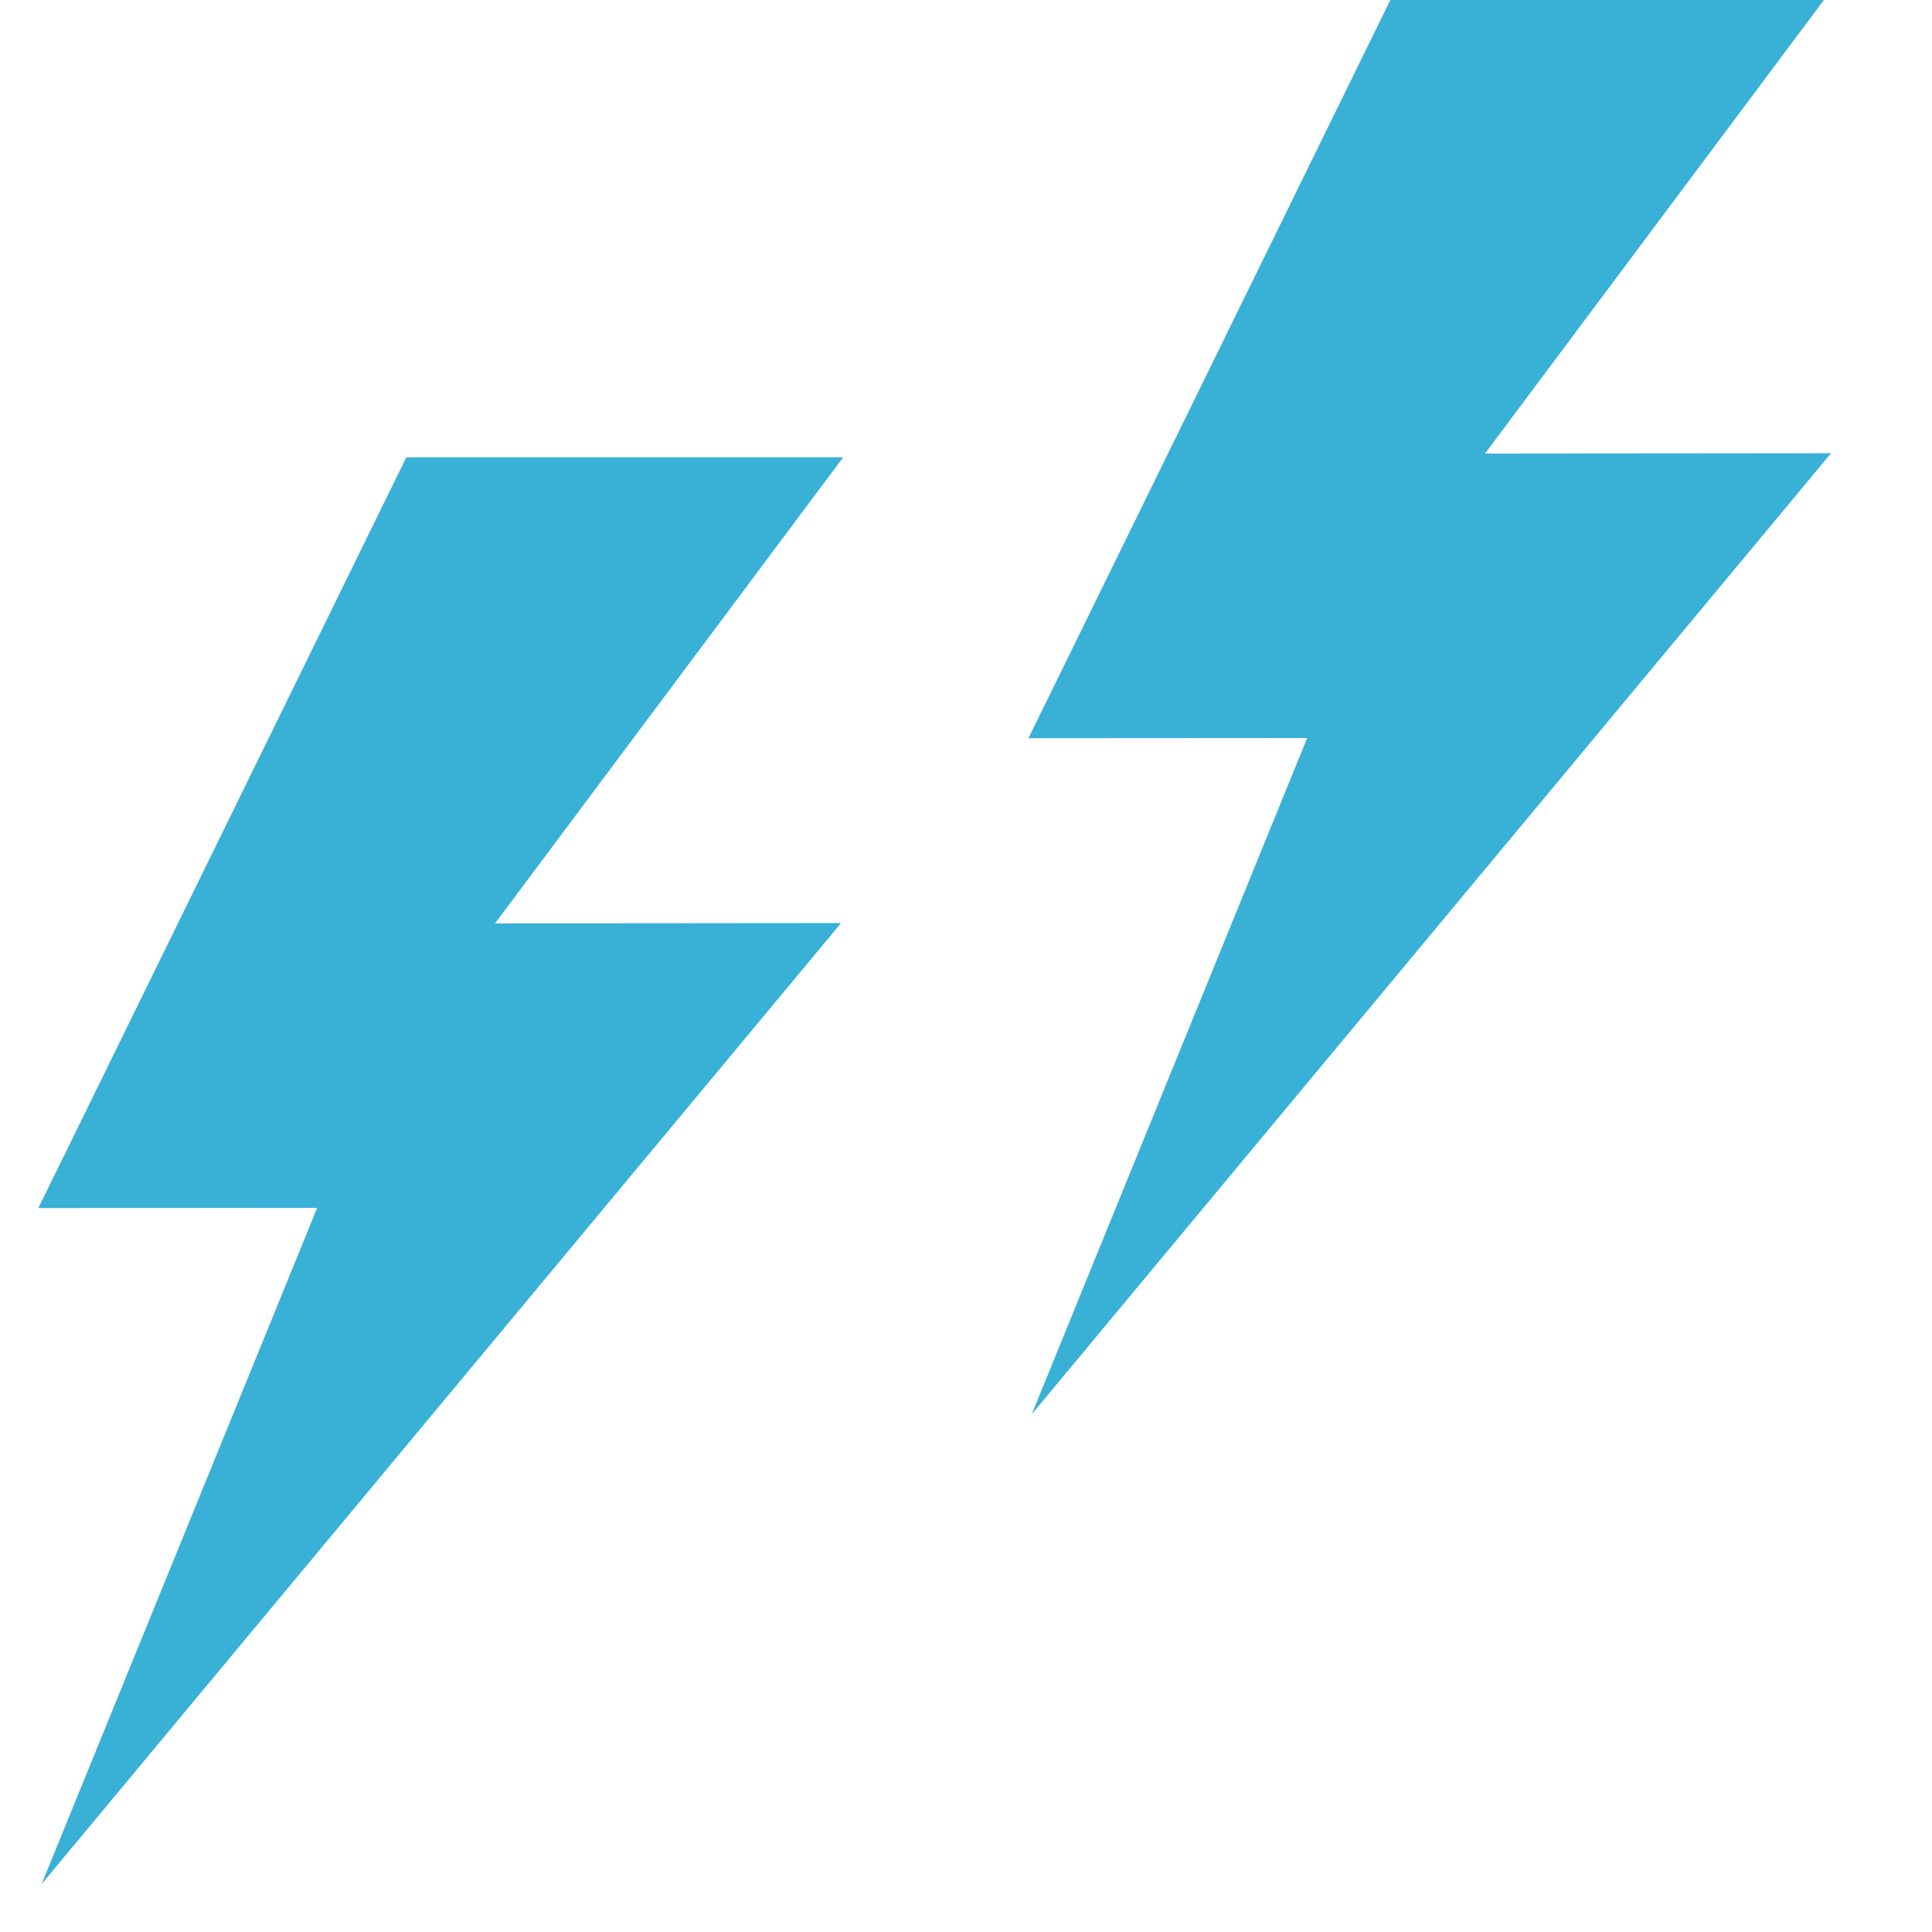 <?xml version="1.0" encoding="utf-8"?>
<!-- Generator: Adobe Illustrator 13.0.1, SVG Export Plug-In . SVG Version: 6.00 Build 14948)  -->
<!DOCTYPE svg PUBLIC "-//W3C//DTD SVG 1.1//EN" "http://www.w3.org/Graphics/SVG/1.1/DTD/svg11.dtd">
<svg version="1.1" id="Layer_1" xmlns="http://www.w3.org/2000/svg" xmlns:xlink="http://www.w3.org/1999/xlink" x="0px" y="0px"
	 width="32px" height="32px" viewBox="0 0 32 32" enable-background="new 0 0 32 32" xml:space="preserve">
<path fill="#39B1D7" d="M30.365-0.208l-5.768,7.72l5.731-0.005L17.088,23.426l4.563-11.202l-4.617,0.003L23.13-0.208H30.365
	L30.365-0.208z M13.966,7.574L8.2,15.294l5.731-0.005L0.689,31.207l4.564-11.201L0.635,20.01L6.73,7.574H13.966z"/>
</svg>
